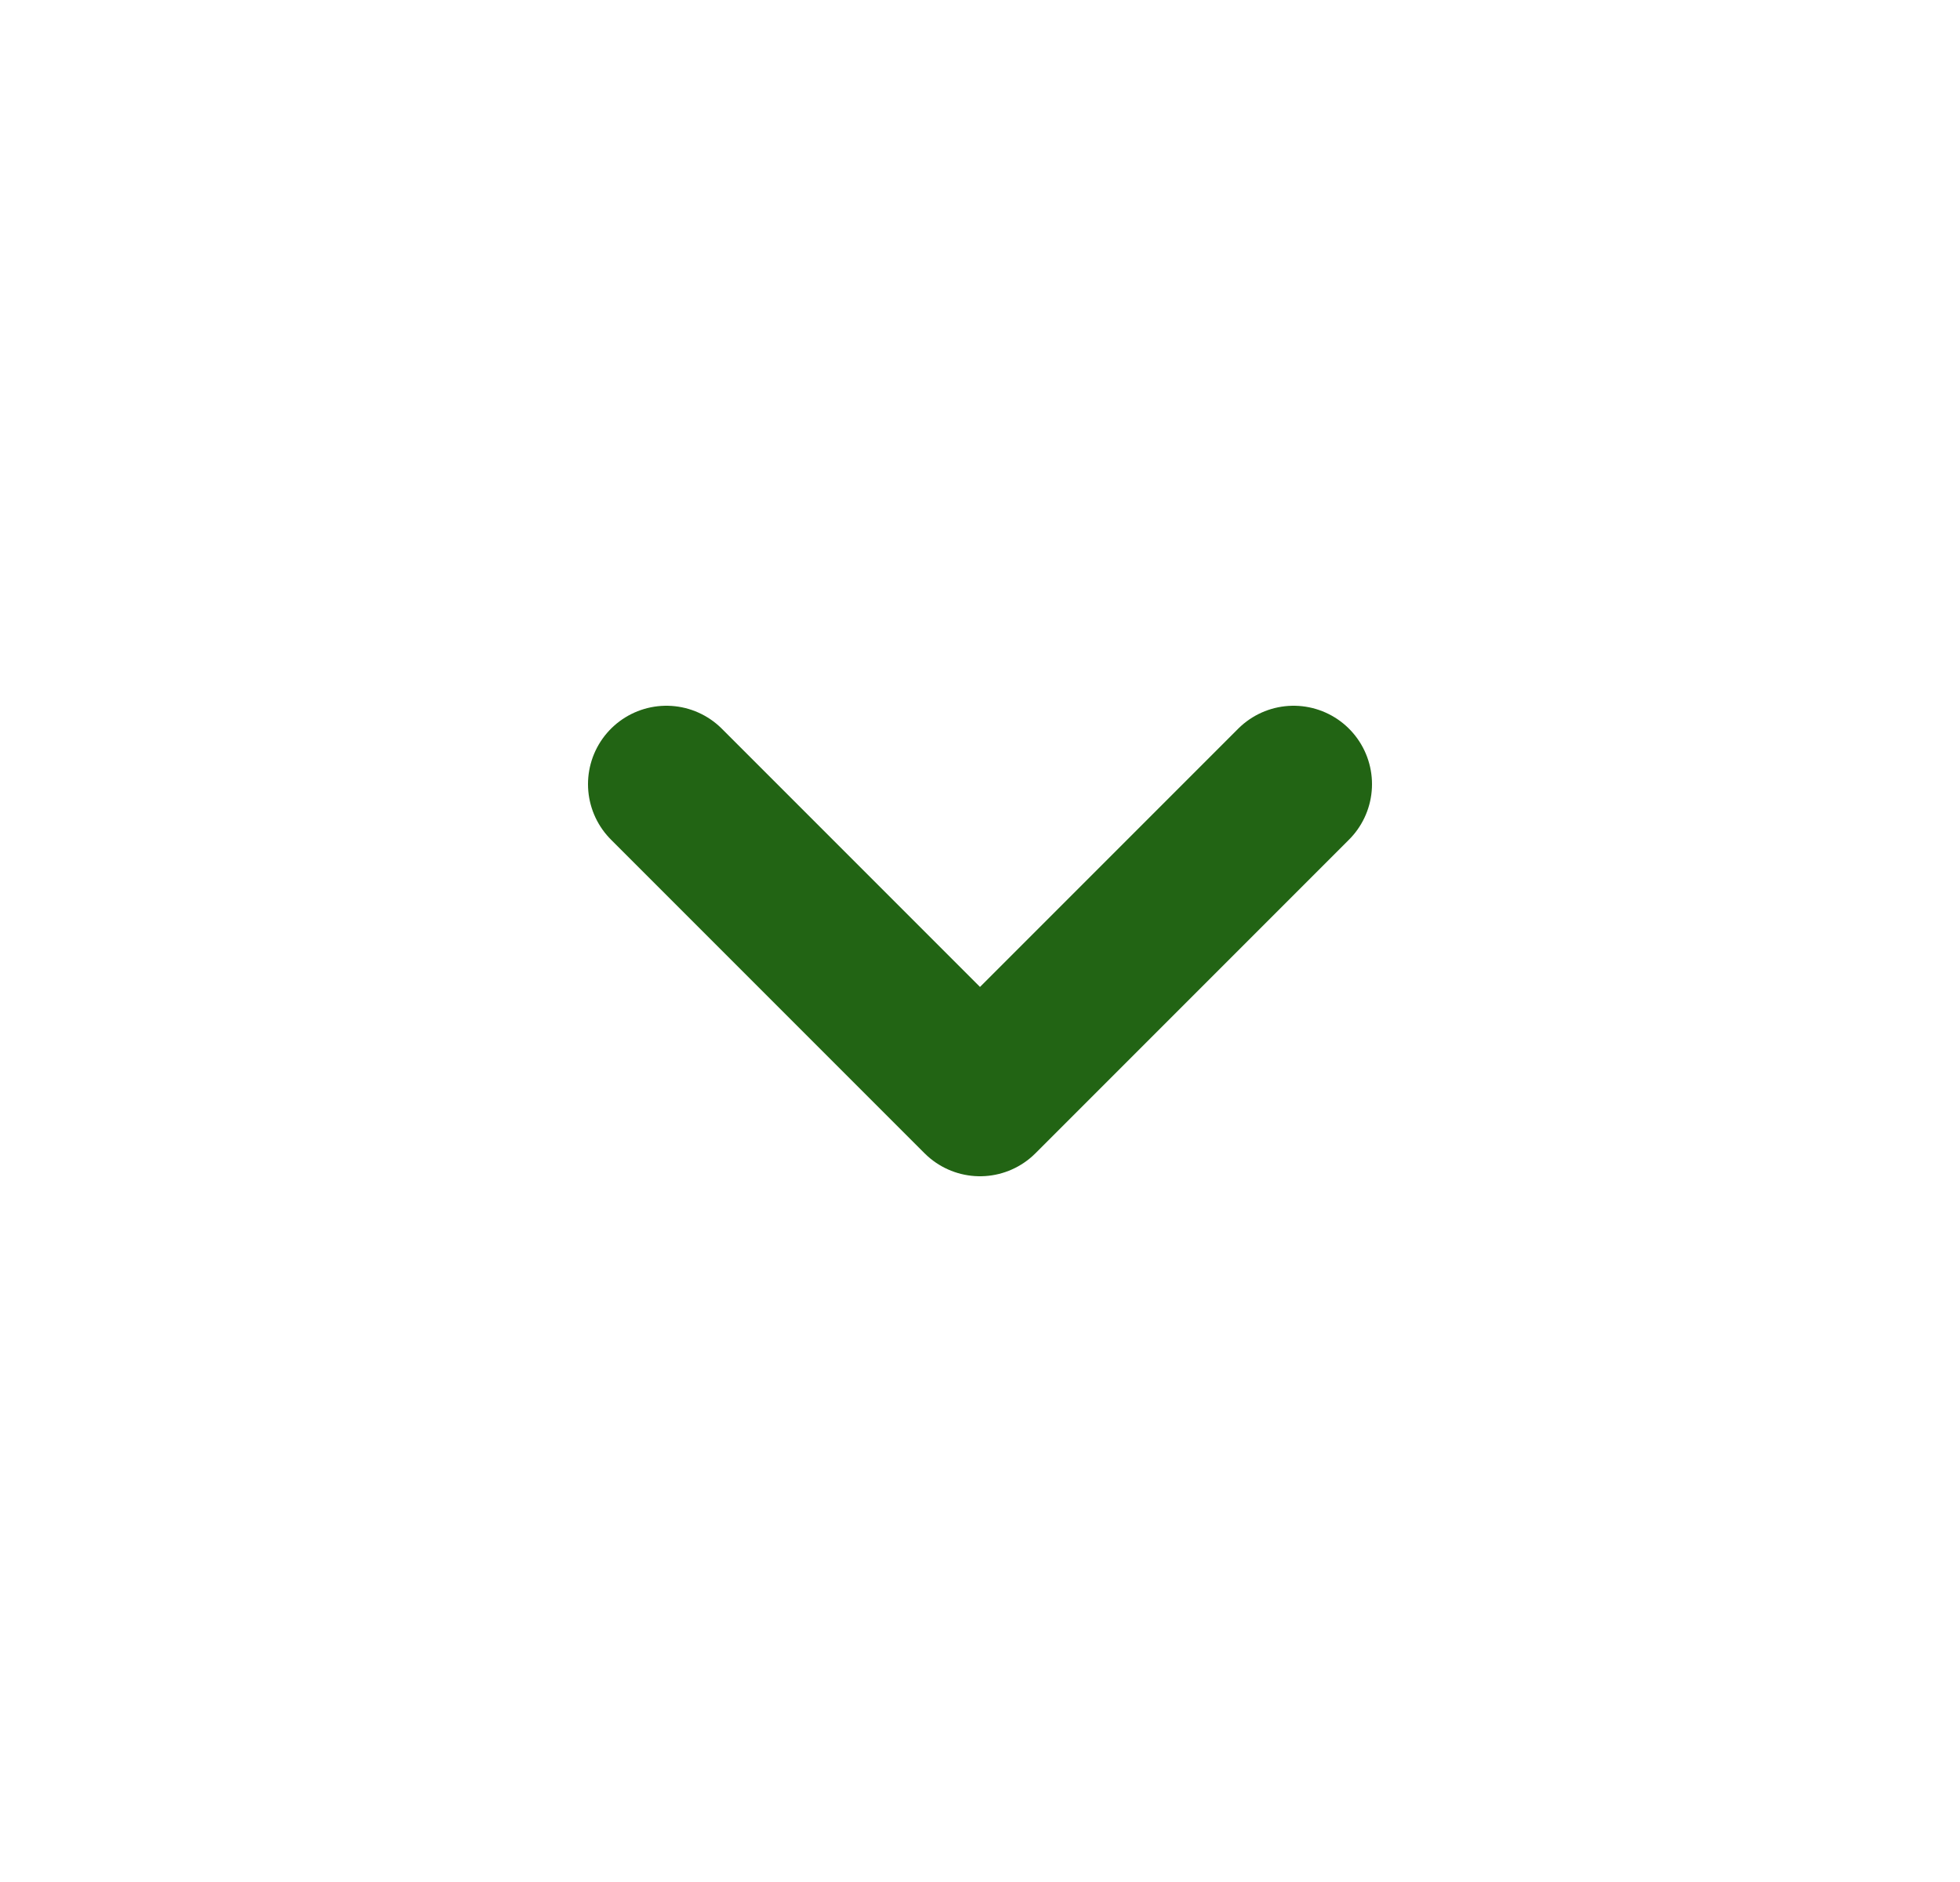 <svg width="25" height="24" viewBox="0 0 25 24" fill="none" xmlns="http://www.w3.org/2000/svg">
<path d="M16.5 10L12.5 14L8.5 10" stroke="#226414" stroke-width="2" stroke-linecap="round" stroke-linejoin="round"/>
</svg>
